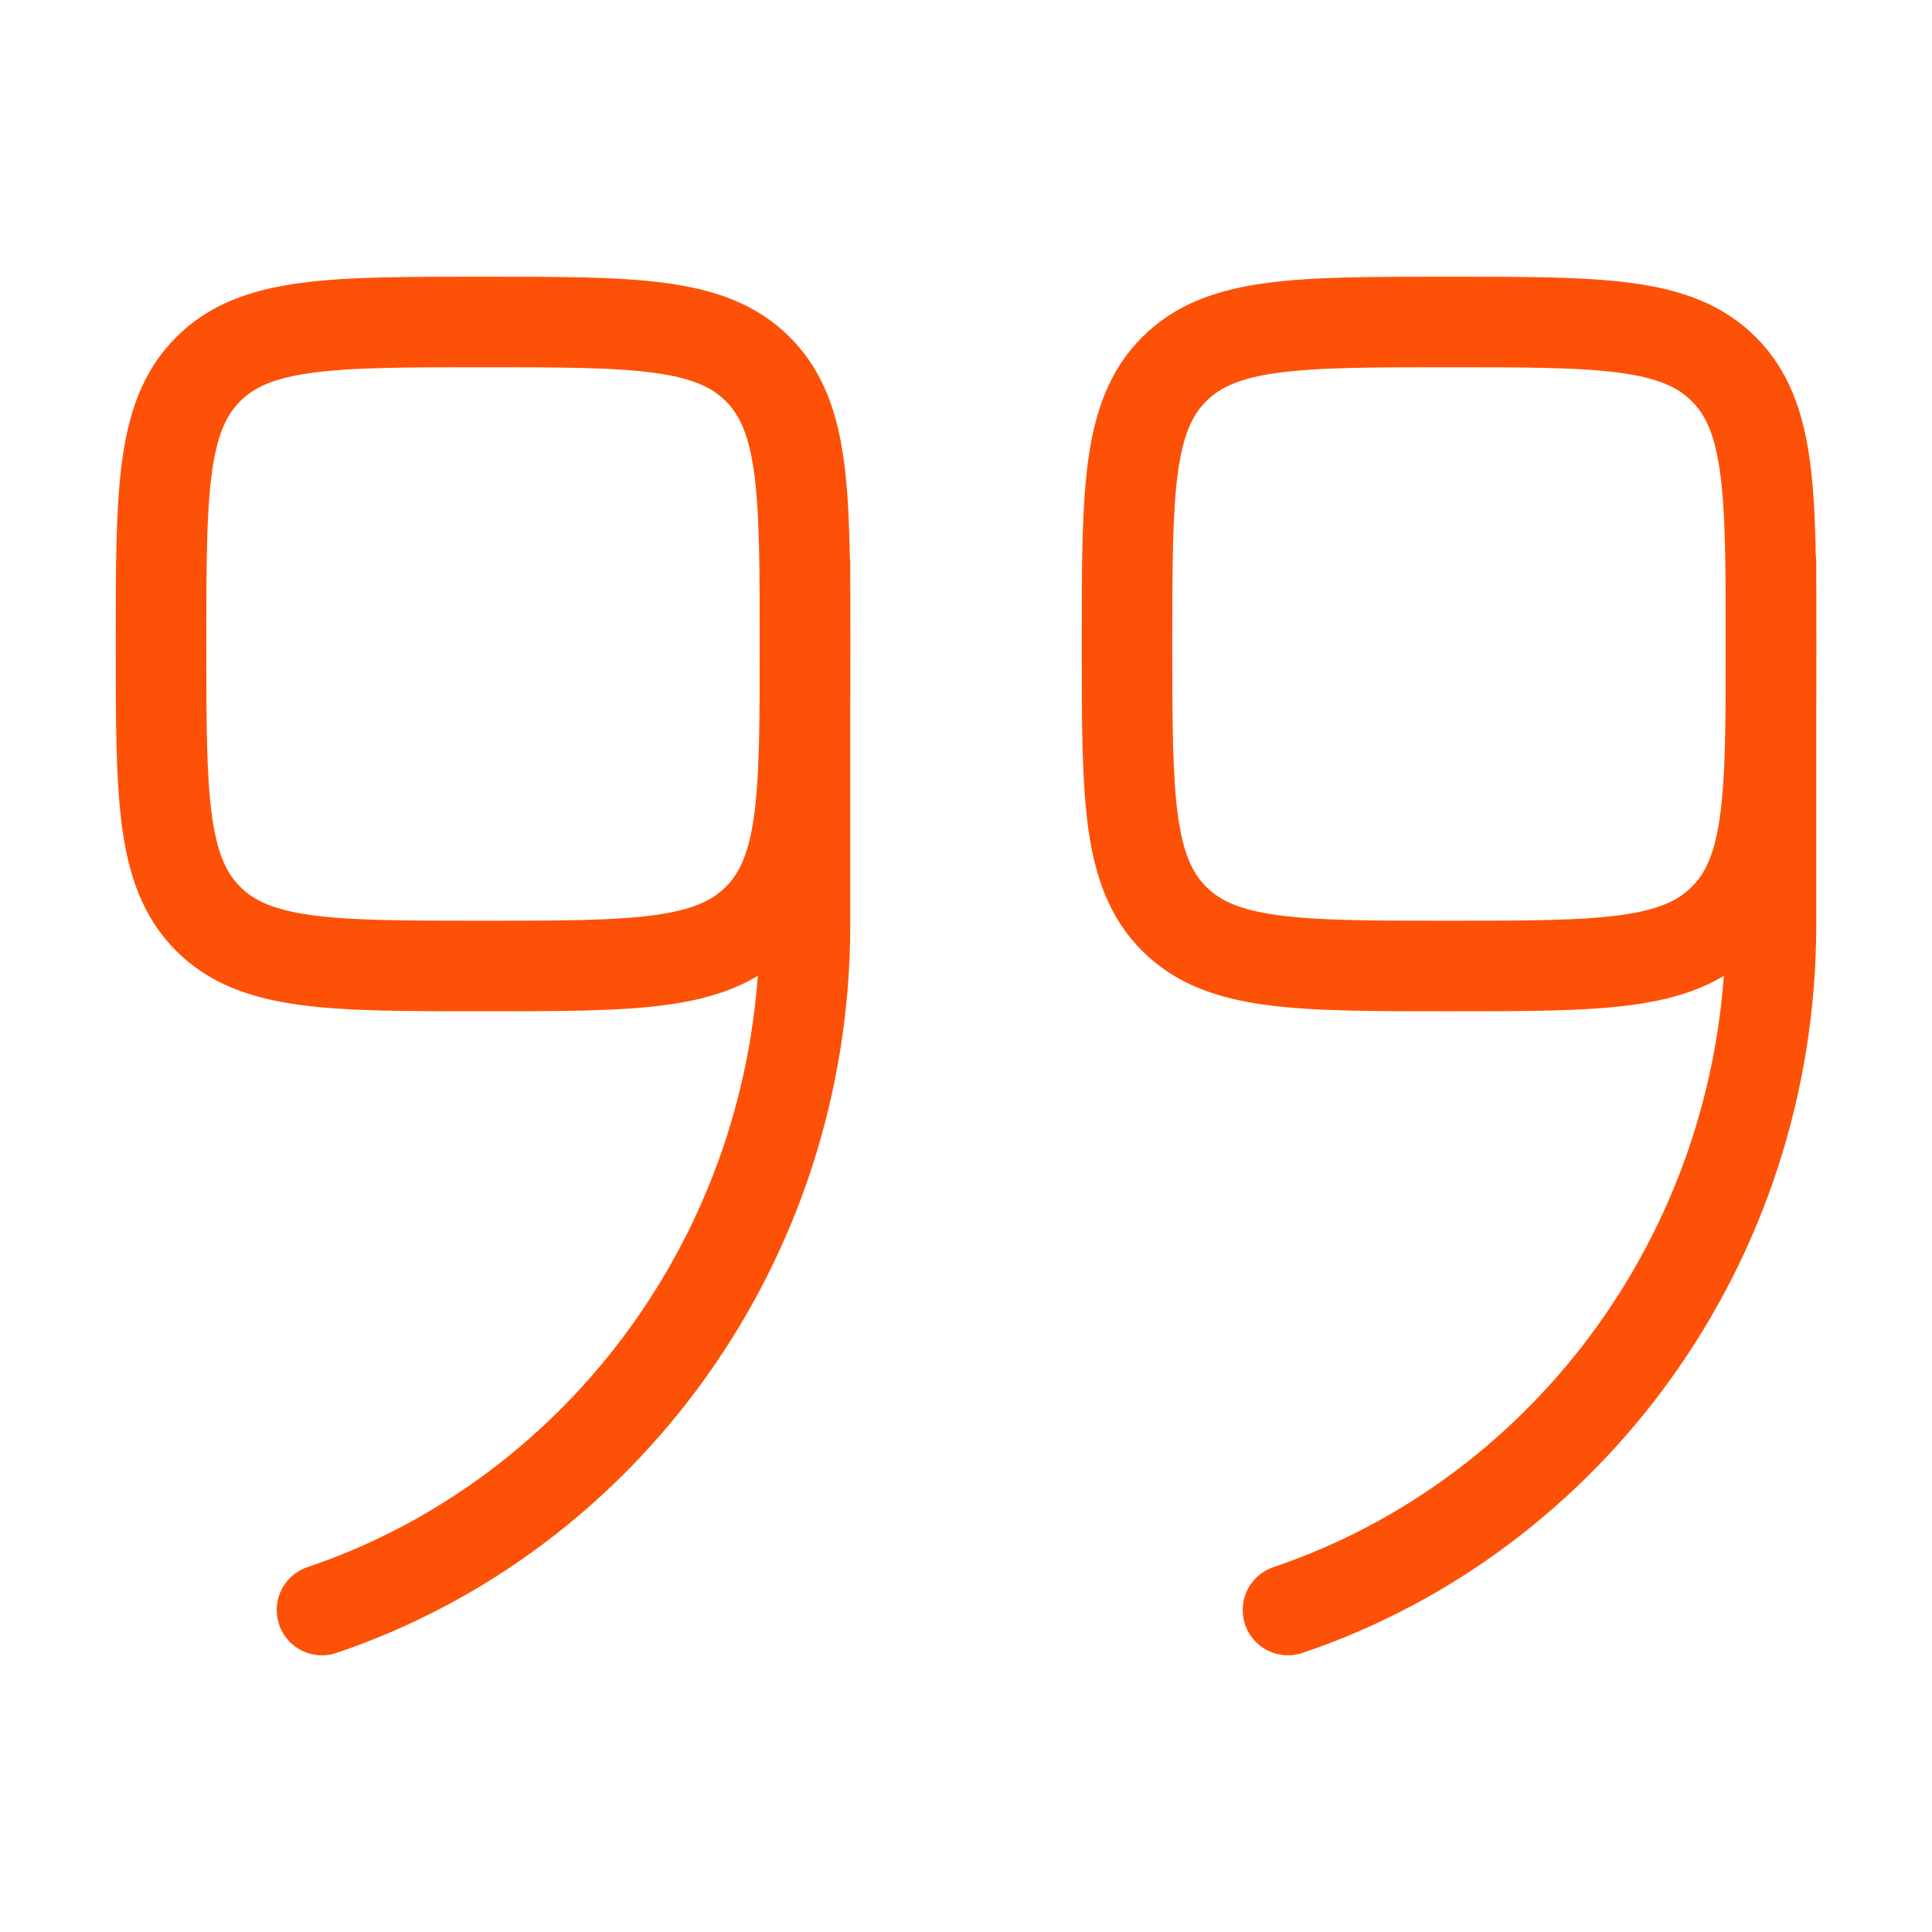 <svg width="32" height="32" viewBox="0 0 32 32" fill="none" xmlns="http://www.w3.org/2000/svg">
<path d="M13.333 10.667C13.333 13.181 13.333 14.438 12.552 15.219C11.771 16 10.514 16 8 16C5.486 16 4.229 16 3.448 15.219C2.667 14.438 2.667 13.181 2.667 10.667C2.667 8.153 2.667 6.896 3.448 6.115C4.229 5.333 5.486 5.333 8 5.333C10.514 5.333 11.771 5.333 12.552 6.115C13.333 6.896 13.333 8.153 13.333 10.667Z" stroke="#FD5108" stroke-width="1.5"/>
<path d="M13.333 9.334V15.31C13.333 20.606 9.979 25.098 5.333 26.667" stroke="#FD5108" stroke-width="1.5" stroke-linecap="round"/>
<path d="M29.333 10.667C29.333 13.181 29.333 14.438 28.552 15.219C27.771 16 26.514 16 24 16C21.486 16 20.229 16 19.448 15.219C18.667 14.438 18.667 13.181 18.667 10.667C18.667 8.153 18.667 6.896 19.448 6.115C20.229 5.333 21.486 5.333 24 5.333C26.514 5.333 27.771 5.333 28.552 6.115C29.333 6.896 29.333 8.153 29.333 10.667Z" stroke="#FD5108" stroke-width="1.5"/>
<path d="M29.333 9.334V15.31C29.333 20.606 25.979 25.098 21.333 26.667" stroke="#FD5108" stroke-width="1.5" stroke-linecap="round"/>
</svg>
